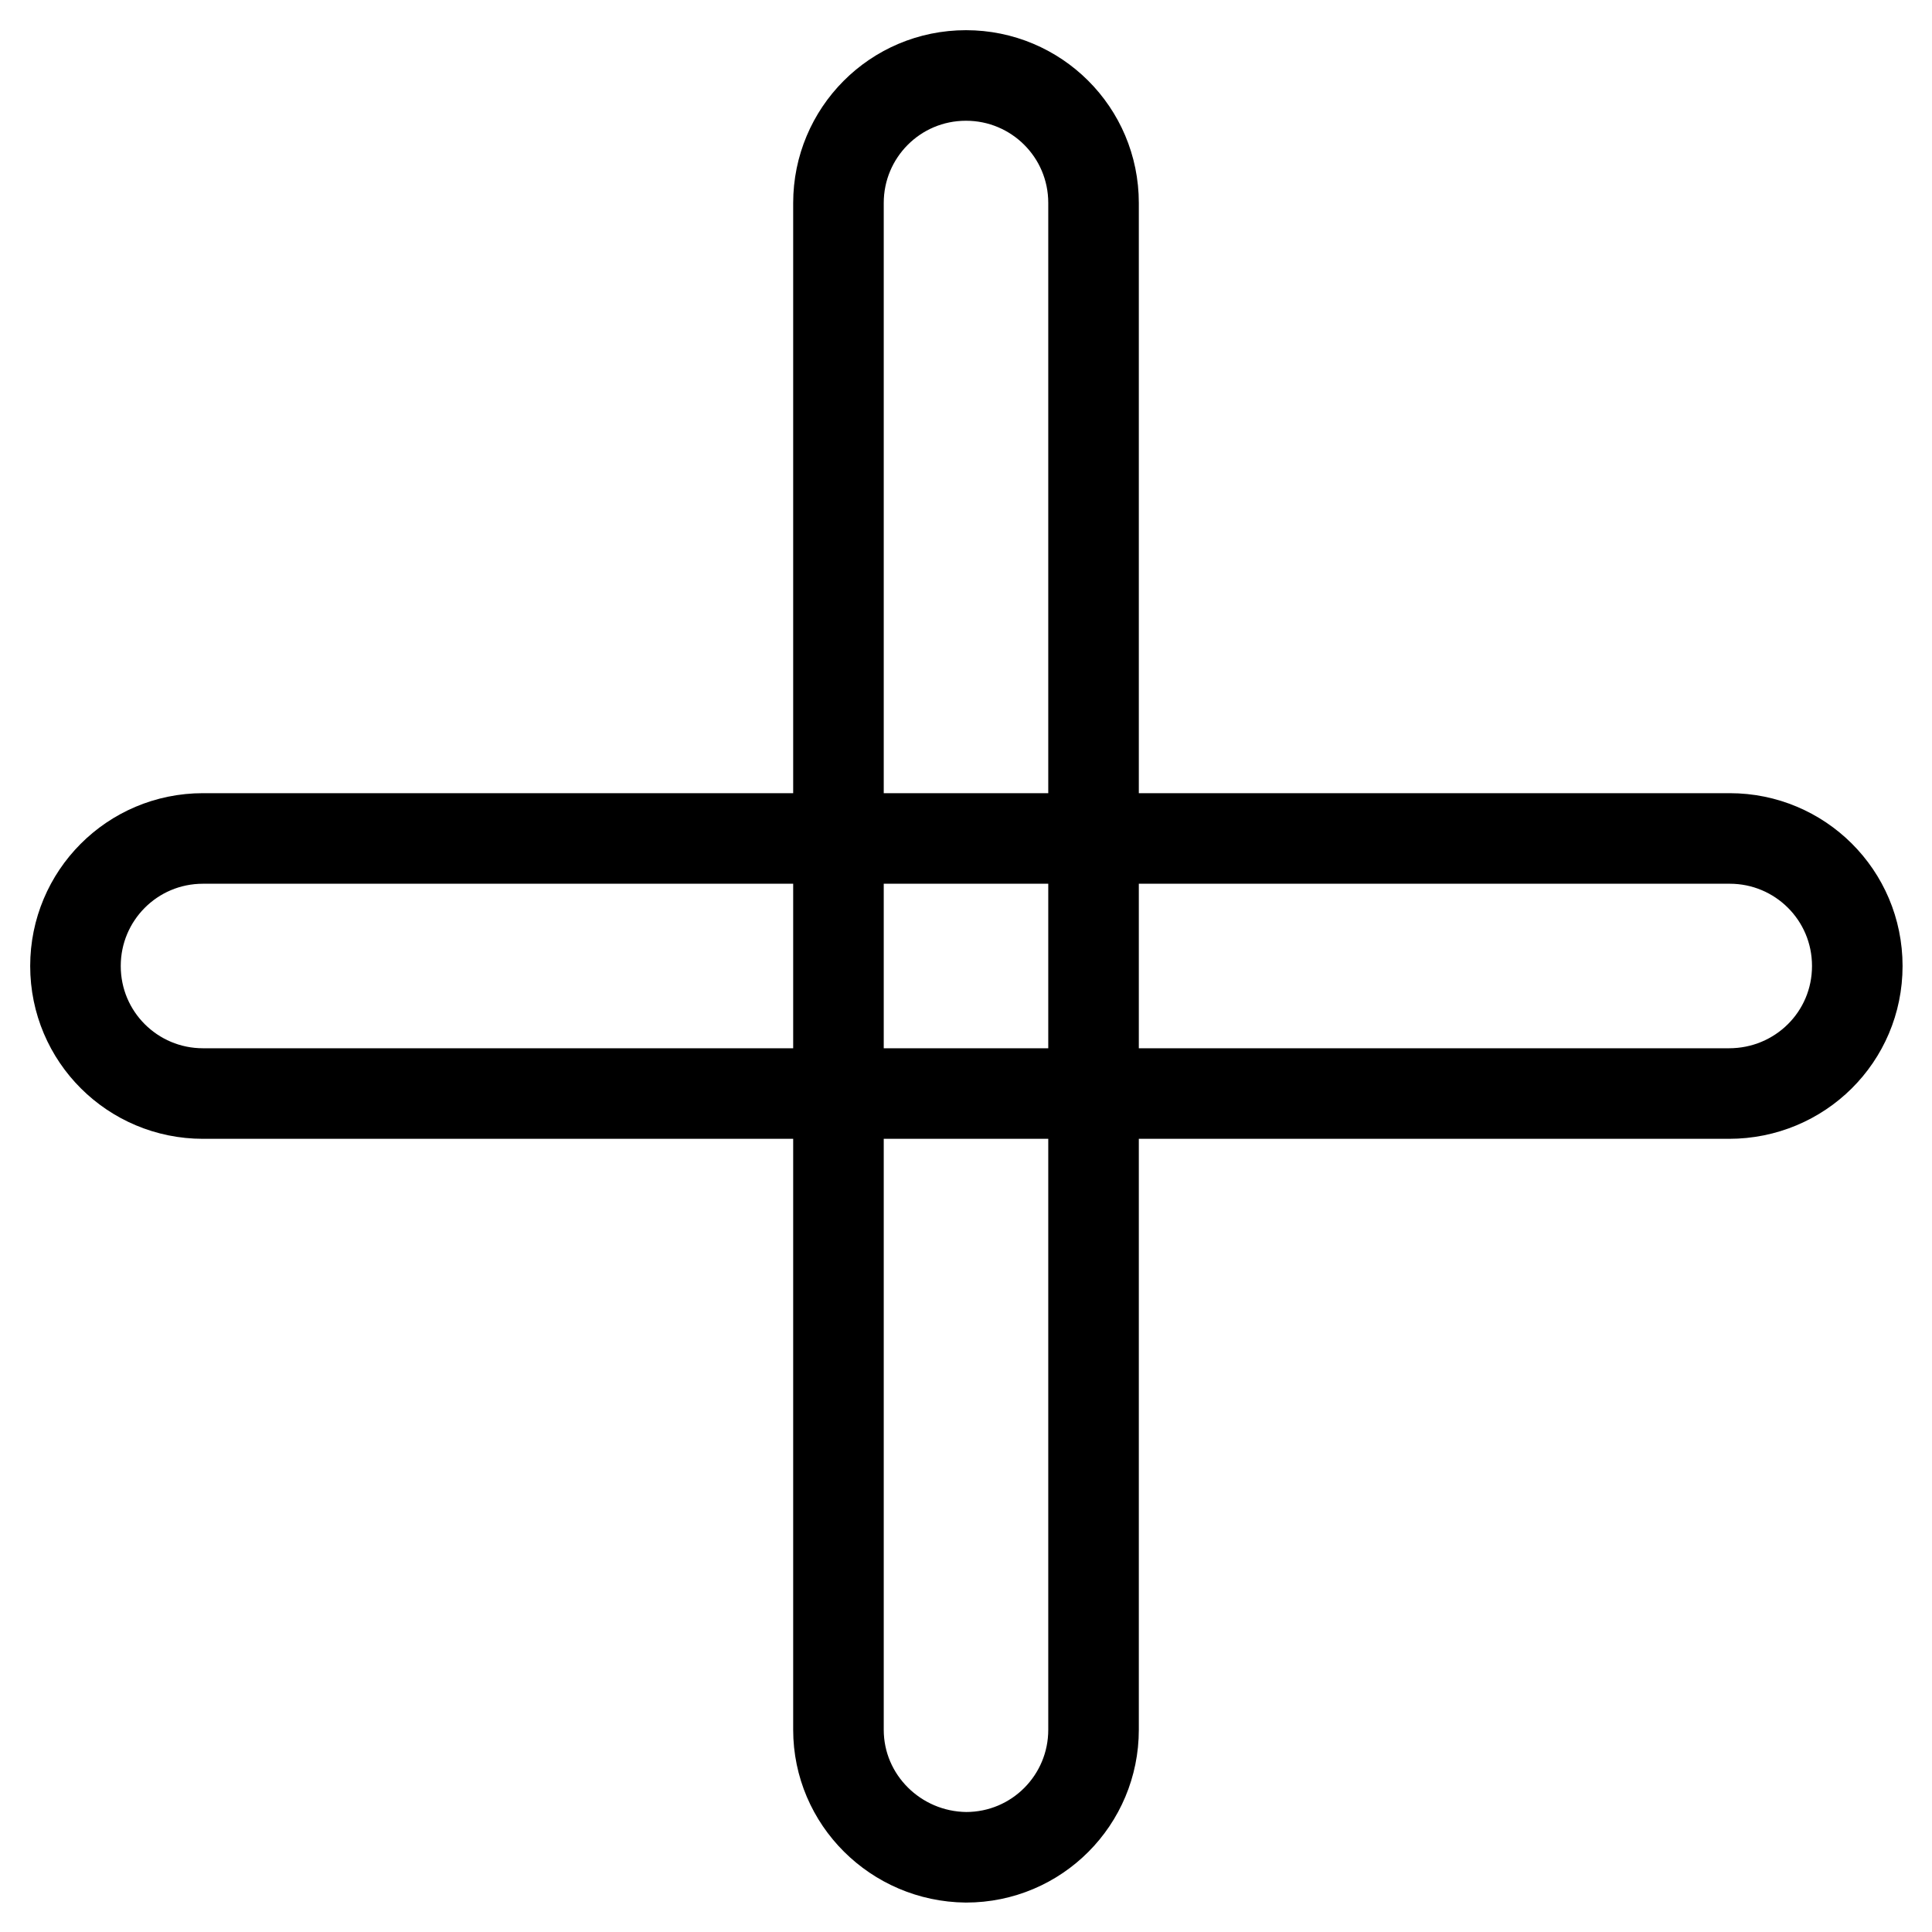 <?xml version="1.0" encoding="utf-8"?>
<!-- Svg Vector Icons : http://www.onlinewebfonts.com/icon -->
<!DOCTYPE svg PUBLIC "-//W3C//DTD SVG 1.1//EN" "http://www.w3.org/Graphics/SVG/1.1/DTD/svg11.dtd">
<svg version="1.1" xmlns="http://www.w3.org/2000/svg" xmlns:xlink="http://www.w3.org/1999/xlink" x="0px" y="0px" viewBox="0 0 256 256" enable-background="new 0 0 256 256" xml:space="preserve">
<g> <path stroke-width="12" fill-opacity="0" stroke="#000000"  d="M229.1,144.9H26.9c-9.3,0-16.9-7.5-16.9-16.9c0-9.3,7.5-16.9,16.9-16.9h202.3c9.3,0,16.9,7.5,16.9,16.9 S238.5,144.9,229.1,144.9z M111.1,229.2V26.9c0-9.3,7.5-16.9,16.9-16.9c9.3,0,16.9,7.5,16.9,16.9v202.3c0,9.3-7.5,16.9-16.9,16.9 C118.7,246,111.1,238.5,111.1,229.2z"/></g>
</svg>